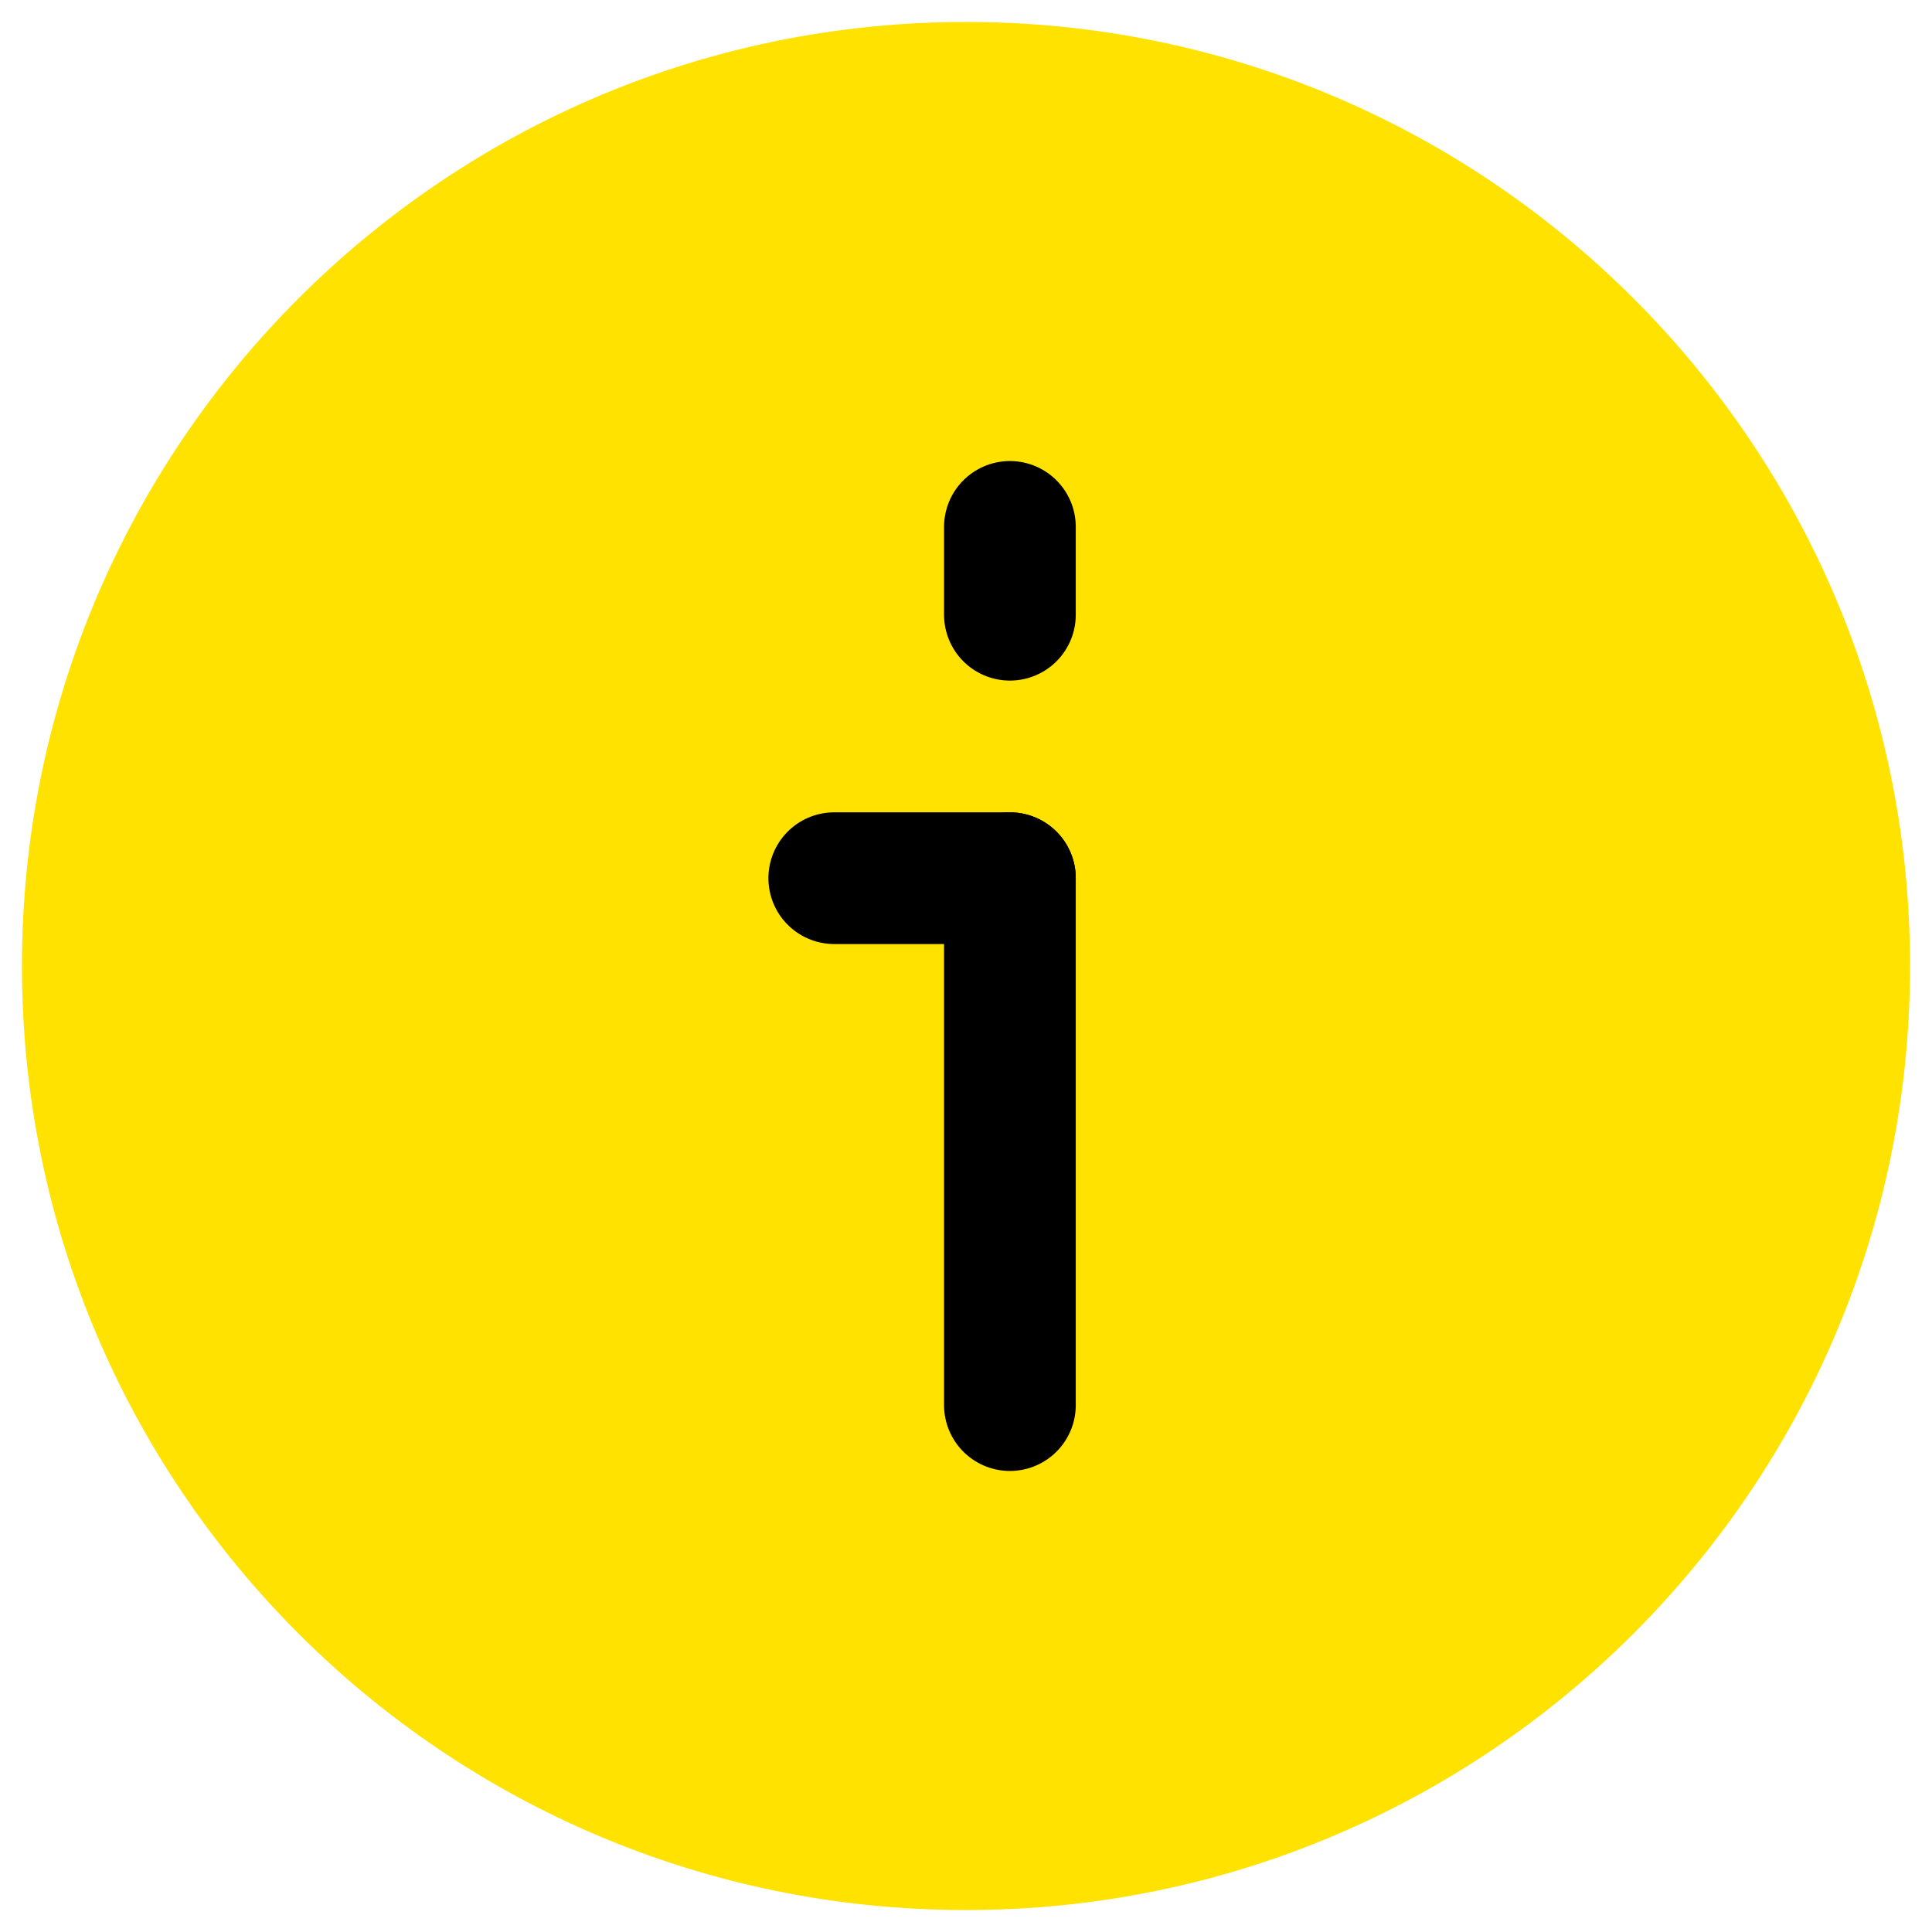 <?xml version="1.0" encoding="UTF-8"?> <svg xmlns="http://www.w3.org/2000/svg" width="22" height="22" viewBox="0 0 22 22" fill="none"> <path fill-rule="evenodd" clip-rule="evenodd" d="M11 0.25C5.063 0.25 0.25 5.063 0.25 11C0.25 16.937 5.063 21.75 11 21.75C16.937 21.75 21.75 16.937 21.75 11C21.75 5.063 16.937 0.25 11 0.25Z" fill="#FFE200"></path> <path d="M11.5 16L11.5 10" stroke="black" stroke-width="1.5" stroke-linecap="round" stroke-linejoin="round"></path> <path d="M9.5 10L11.5 10" stroke="black" stroke-width="1.5" stroke-linecap="round" stroke-linejoin="round"></path> <path d="M11.5 7L11.5 6" stroke="black" stroke-width="1.5" stroke-linecap="round" stroke-linejoin="round"></path> </svg> 